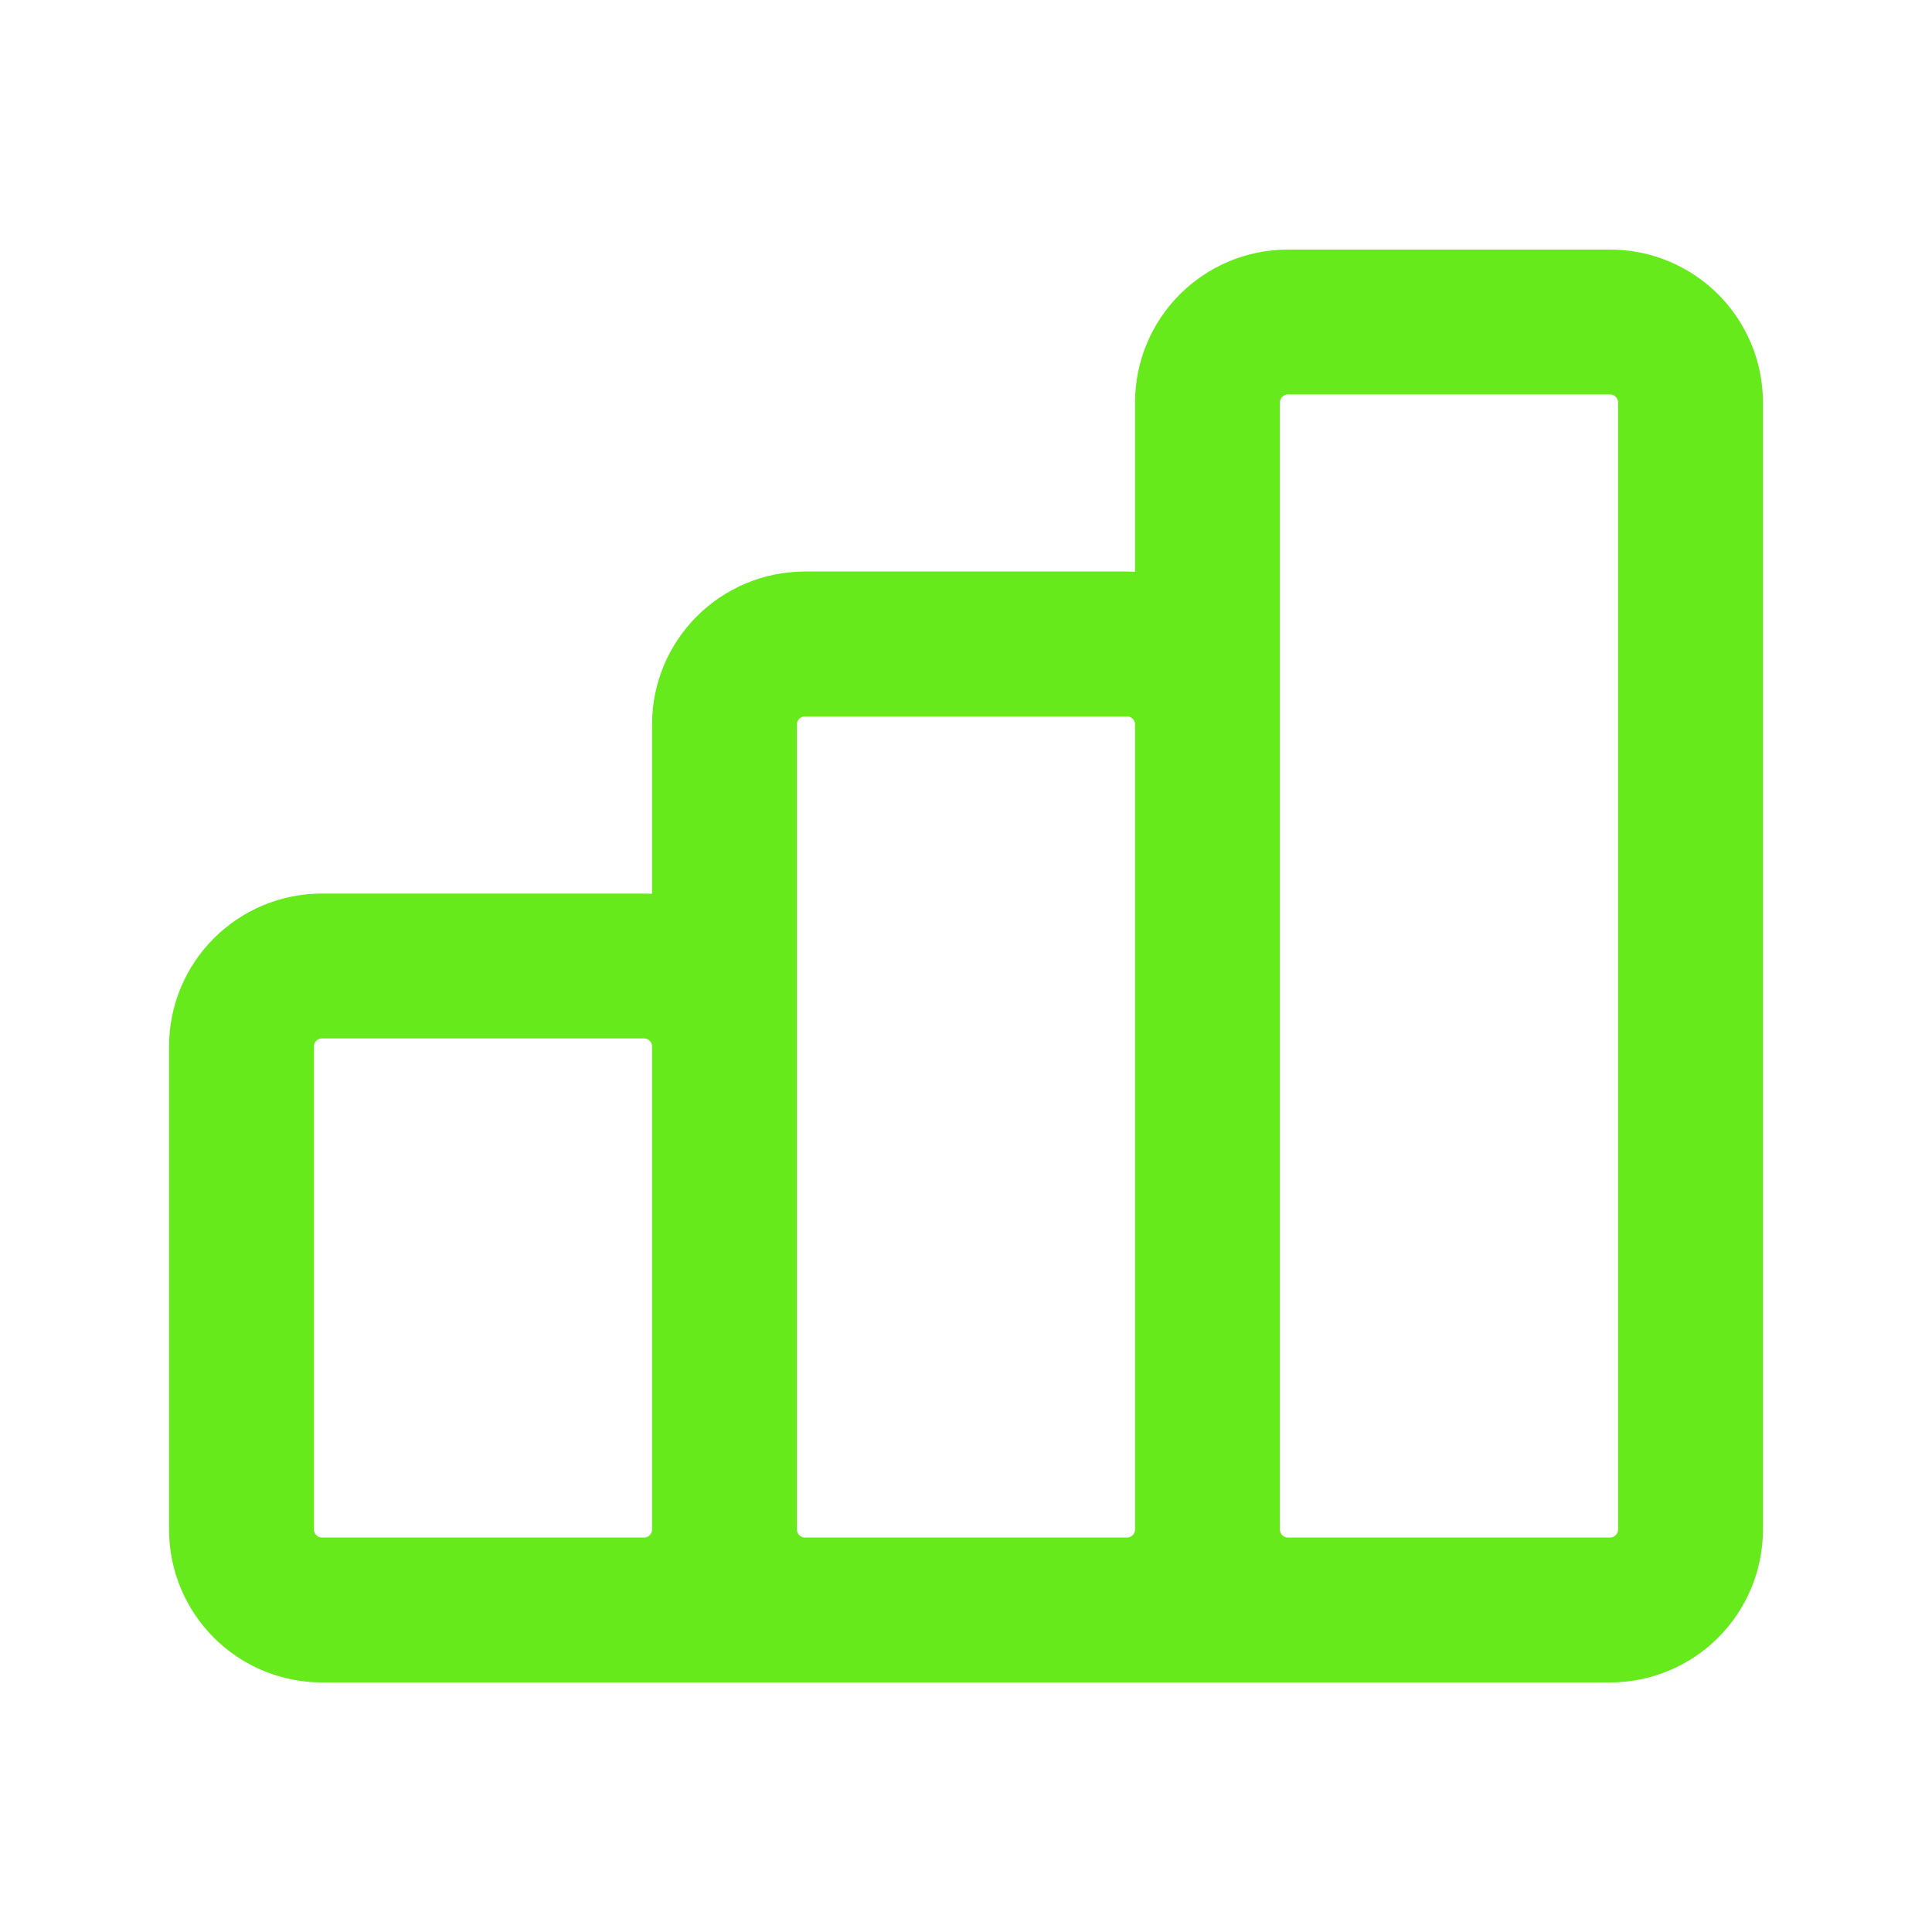 <svg width="40" height="40" viewBox="0 0 40 40" fill="none" xmlns="http://www.w3.org/2000/svg">
<path d="M15 31.666V21.666C15 20.746 14.254 20 13.333 20H6.667C5.746 20 5 20.746 5 21.666V31.666C5 32.587 5.746 33.333 6.667 33.333M15 31.666C15 32.587 14.254 33.333 13.333 33.333H6.667M15 31.666C15 32.587 15.746 33.333 16.667 33.333H23.333C24.254 33.333 25 32.587 25 31.666M15 31.666V15C15 14.079 15.746 13.333 16.667 13.333H23.333C24.254 13.333 25 14.079 25 15V31.666M6.667 33.333H30M25 31.666C25 32.587 25.746 33.333 26.667 33.333H33.333C34.254 33.333 35 32.587 35 31.666V8.333C35 7.413 34.254 6.667 33.333 6.667H26.667C25.746 6.667 25 7.413 25 8.333V31.666Z" stroke="#66EA1C" stroke-width="3" stroke-linecap="round" stroke-linejoin="round"/>
</svg>
